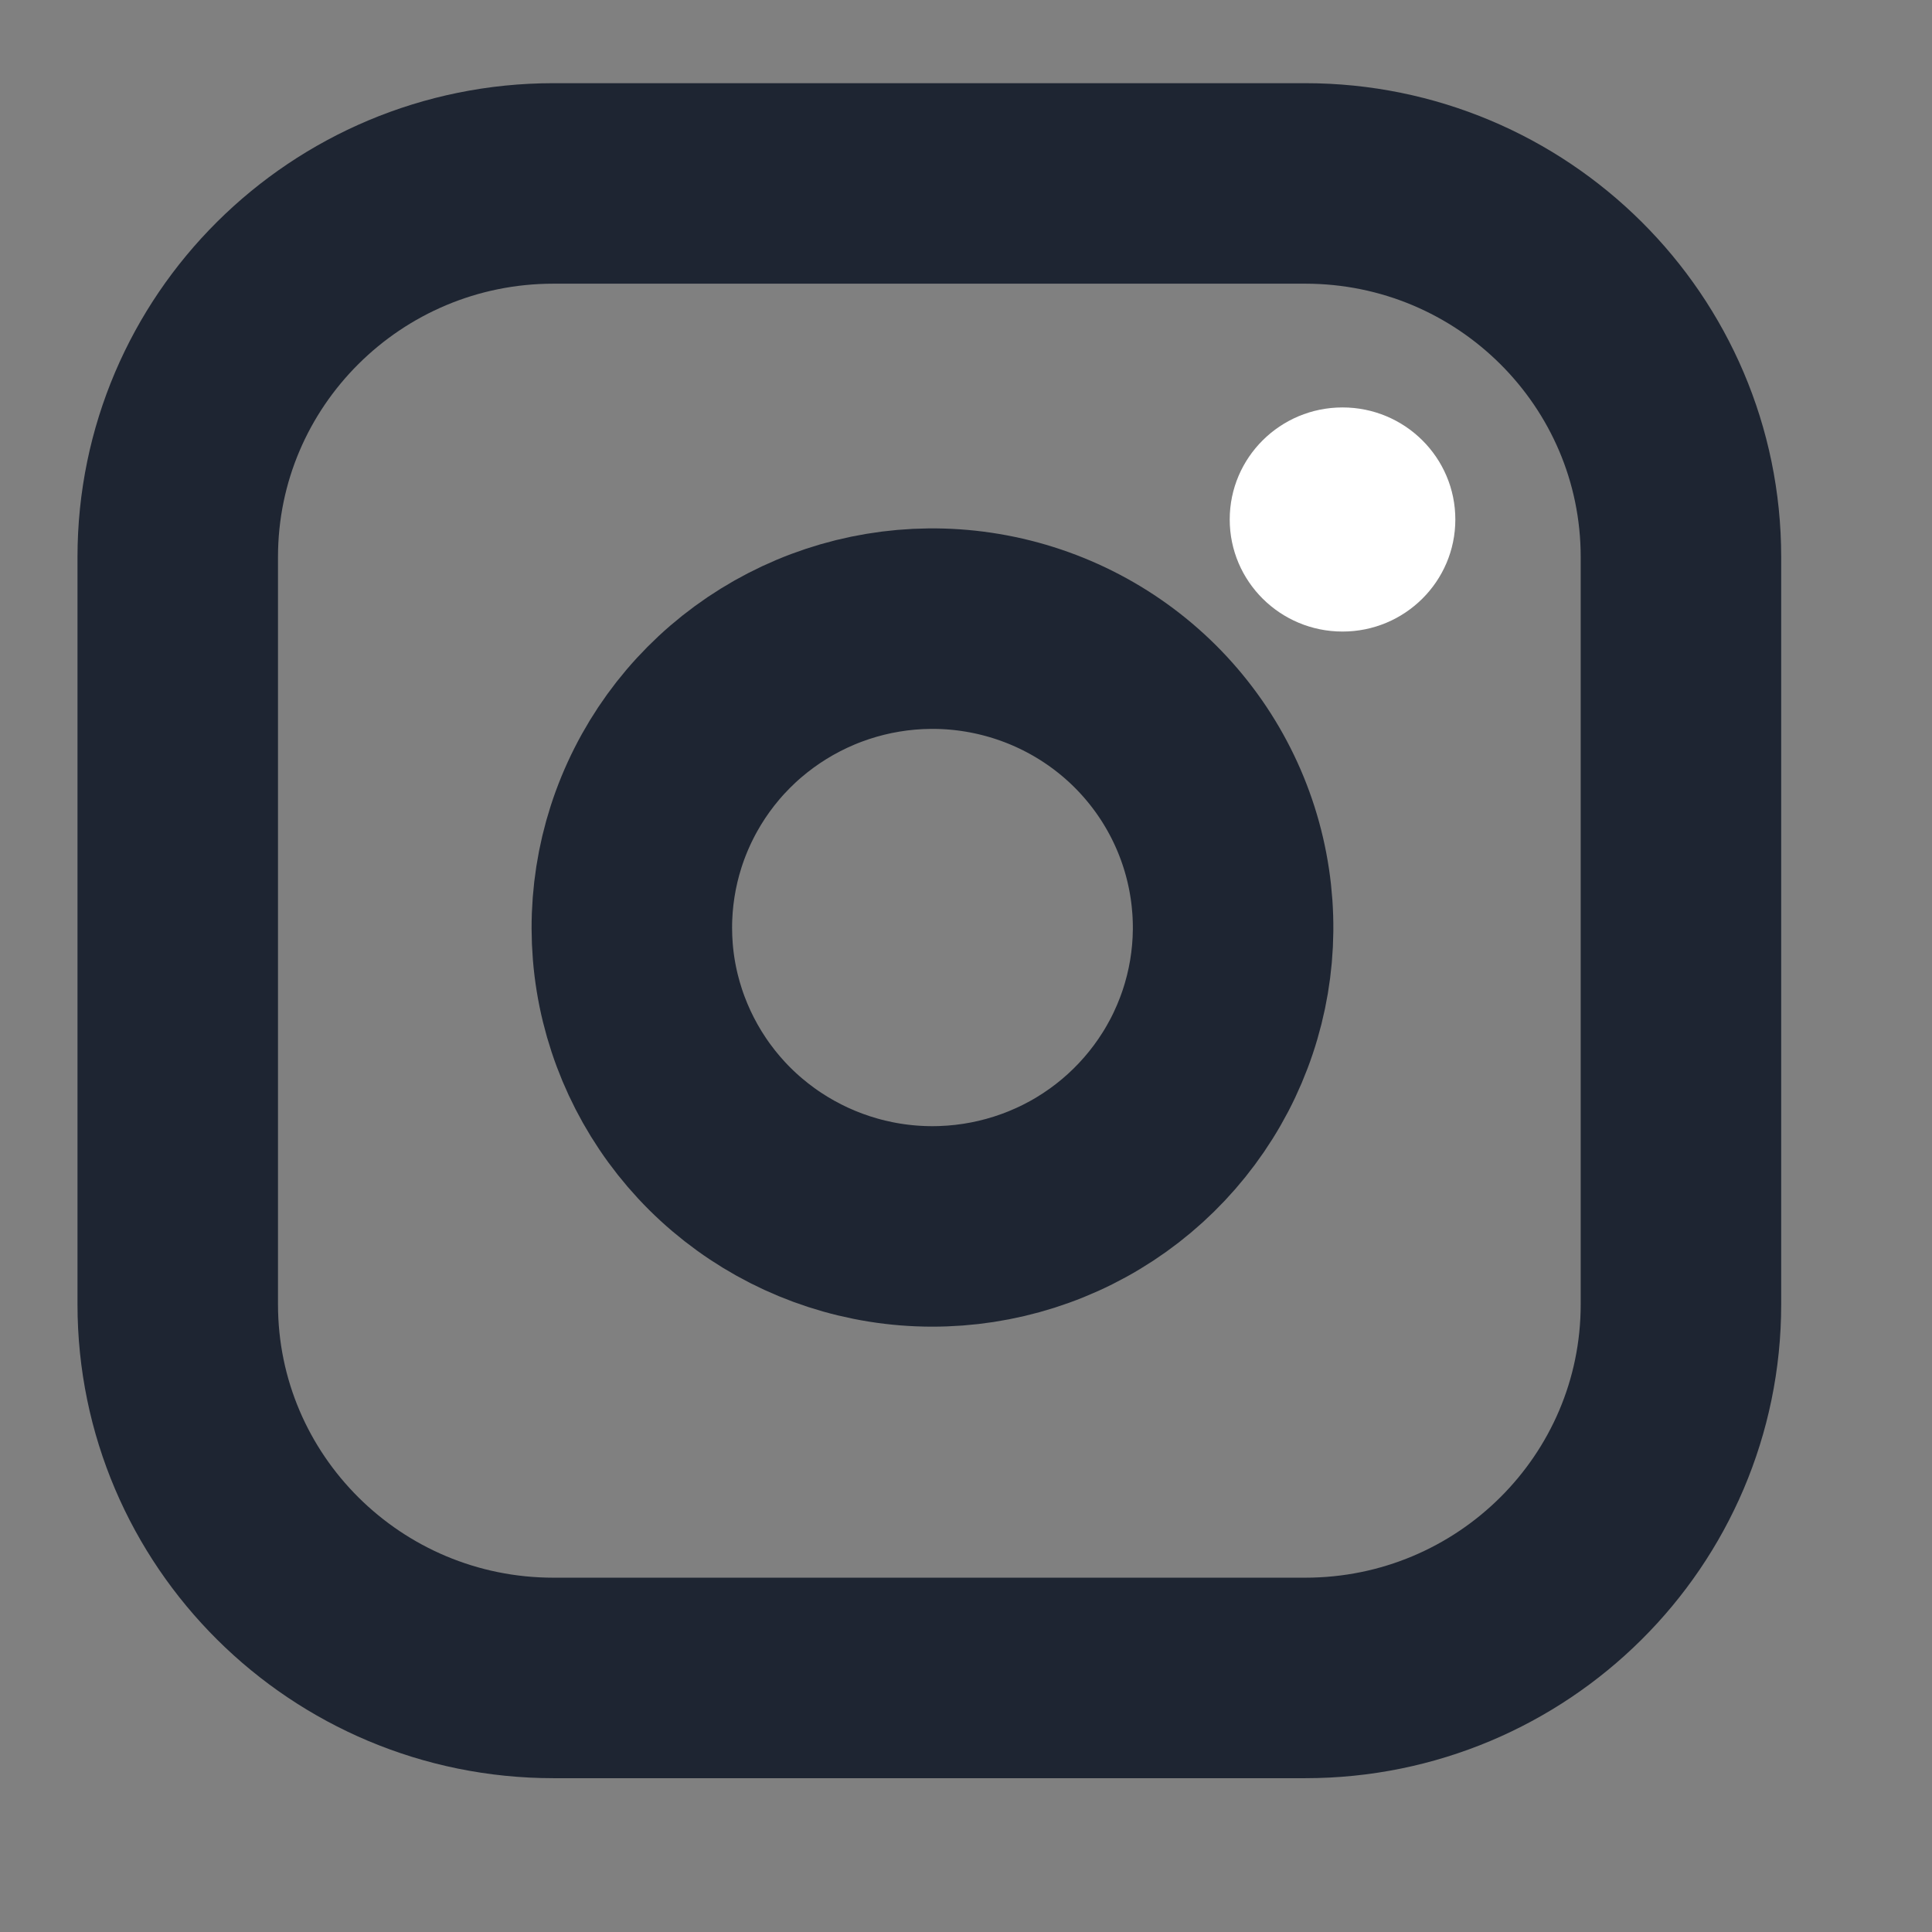<svg width="18" height="18" viewBox="0 0 18 18" fill="none" xmlns="http://www.w3.org/2000/svg">
<rect x="0" y="0" width="18" height="18" fill="#808080" stroke="none"/>
<g clip-path="url(#clip0_654_4028)">
<path d="M12.16 1.709H5.157C3.224 1.709 1.656 3.268 1.656 5.19V12.152C1.656 14.075 3.224 15.633 5.157 15.633H12.16C14.093 15.633 15.661 14.075 15.661 12.152V5.19C15.661 3.268 14.093 1.709 12.16 1.709Z" stroke="#1E2532" stroke-width="1.868" stroke-linecap="round" stroke-linejoin="round"/>
<path d="M11.458 8.233C11.545 8.813 11.445 9.404 11.174 9.924C10.902 10.444 10.473 10.866 9.947 11.129C9.421 11.392 8.824 11.484 8.243 11.391C7.661 11.298 7.124 11.025 6.707 10.611C6.291 10.197 6.016 9.662 5.922 9.084C5.829 8.506 5.921 7.913 6.186 7.39C6.451 6.866 6.875 6.44 7.398 6.17C7.921 5.9 8.516 5.801 9.098 5.887C9.693 5.975 10.243 6.25 10.668 6.672C11.093 7.095 11.37 7.642 11.458 8.233Z" stroke="#1E2532" stroke-width="1.868" stroke-linecap="round" stroke-linejoin="round"/>
<ellipse cx="12.508" cy="4.84" rx="1.051" ry="1.044" fill="white"/>
</g>
<defs>
<clipPath id="clip0_654_4028">
<rect width="16.805" height="16.709" fill="white" transform="translate(0.256 0.316)"/>
</clipPath>
</defs>
</svg>
